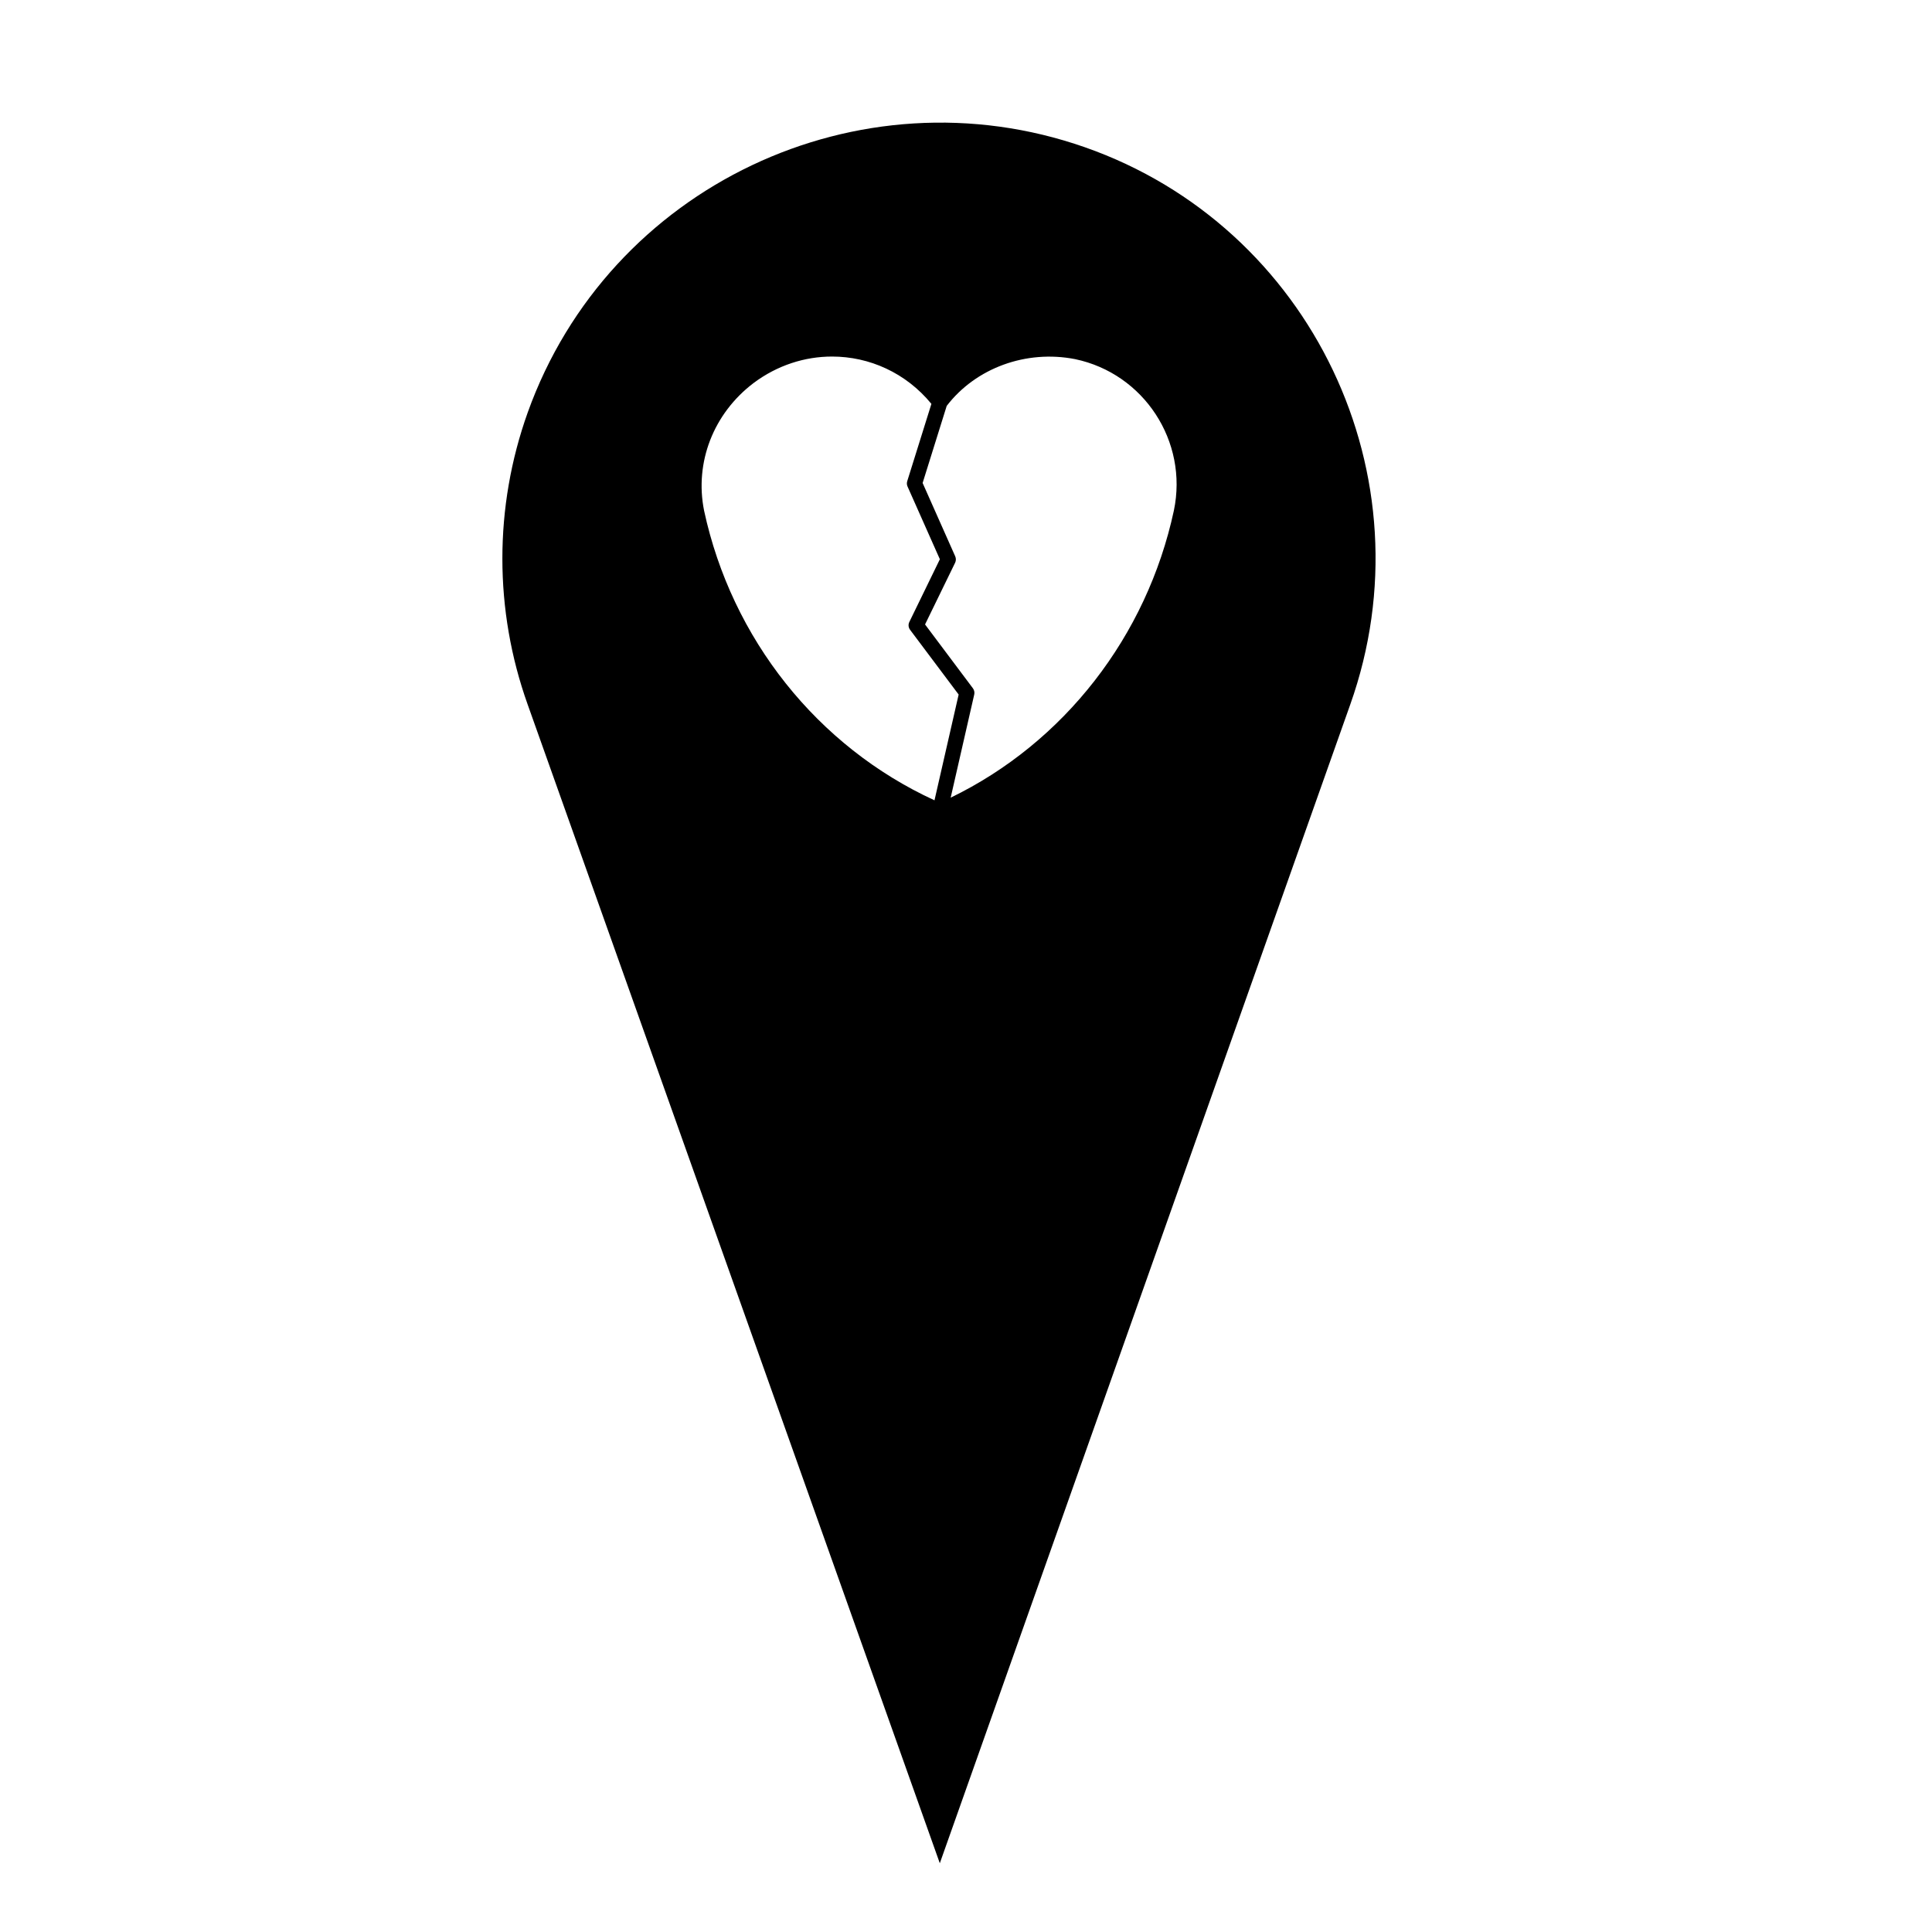 <?xml version="1.0" encoding="UTF-8"?>
<!-- The Best Svg Icon site in the world: iconSvg.co, Visit us! https://iconsvg.co -->
<svg fill="#000000" width="800px" height="800px" version="1.1" viewBox="144 144 512 512" xmlns="http://www.w3.org/2000/svg">
 <path d="m431.56 183.04c-59.984-21.035-126.23 10.293-147.71 70.273-8.953 25.066-8.953 52.371 0 77.426l109.21 307.04 108.76-307.04c21.484-60.422-10.301-126.67-70.266-147.7zm-47.055 89.887 8.57 19.281-8.09 16.617c-0.332 0.68-0.258 1.484 0.203 2.09l12.863 17.148-6.402 28.027c-31.004-14.246-53.746-42.789-61.062-76.777-2.551-12.766 2.473-25.719 13.105-33.797 6.312-4.731 13.609-7.027 20.816-7.027 9.871 0 19.566 4.301 26.324 12.543l-6.398 20.465c-0.156 0.484-0.129 0.984 0.07 1.43zm17.676 55.129c0.133-0.574 0-1.18-0.352-1.656l-12.68-16.914 7.965-16.348c0.258-0.527 0.273-1.152 0.031-1.699l-8.641-19.441 6.383-20.43c7.707-10.047 21.043-14.93 34.016-12.395 18.27 3.824 30.016 21.828 26.188 40.125-7.184 33.391-29.156 61.555-59.152 76.094z"/>
</svg>